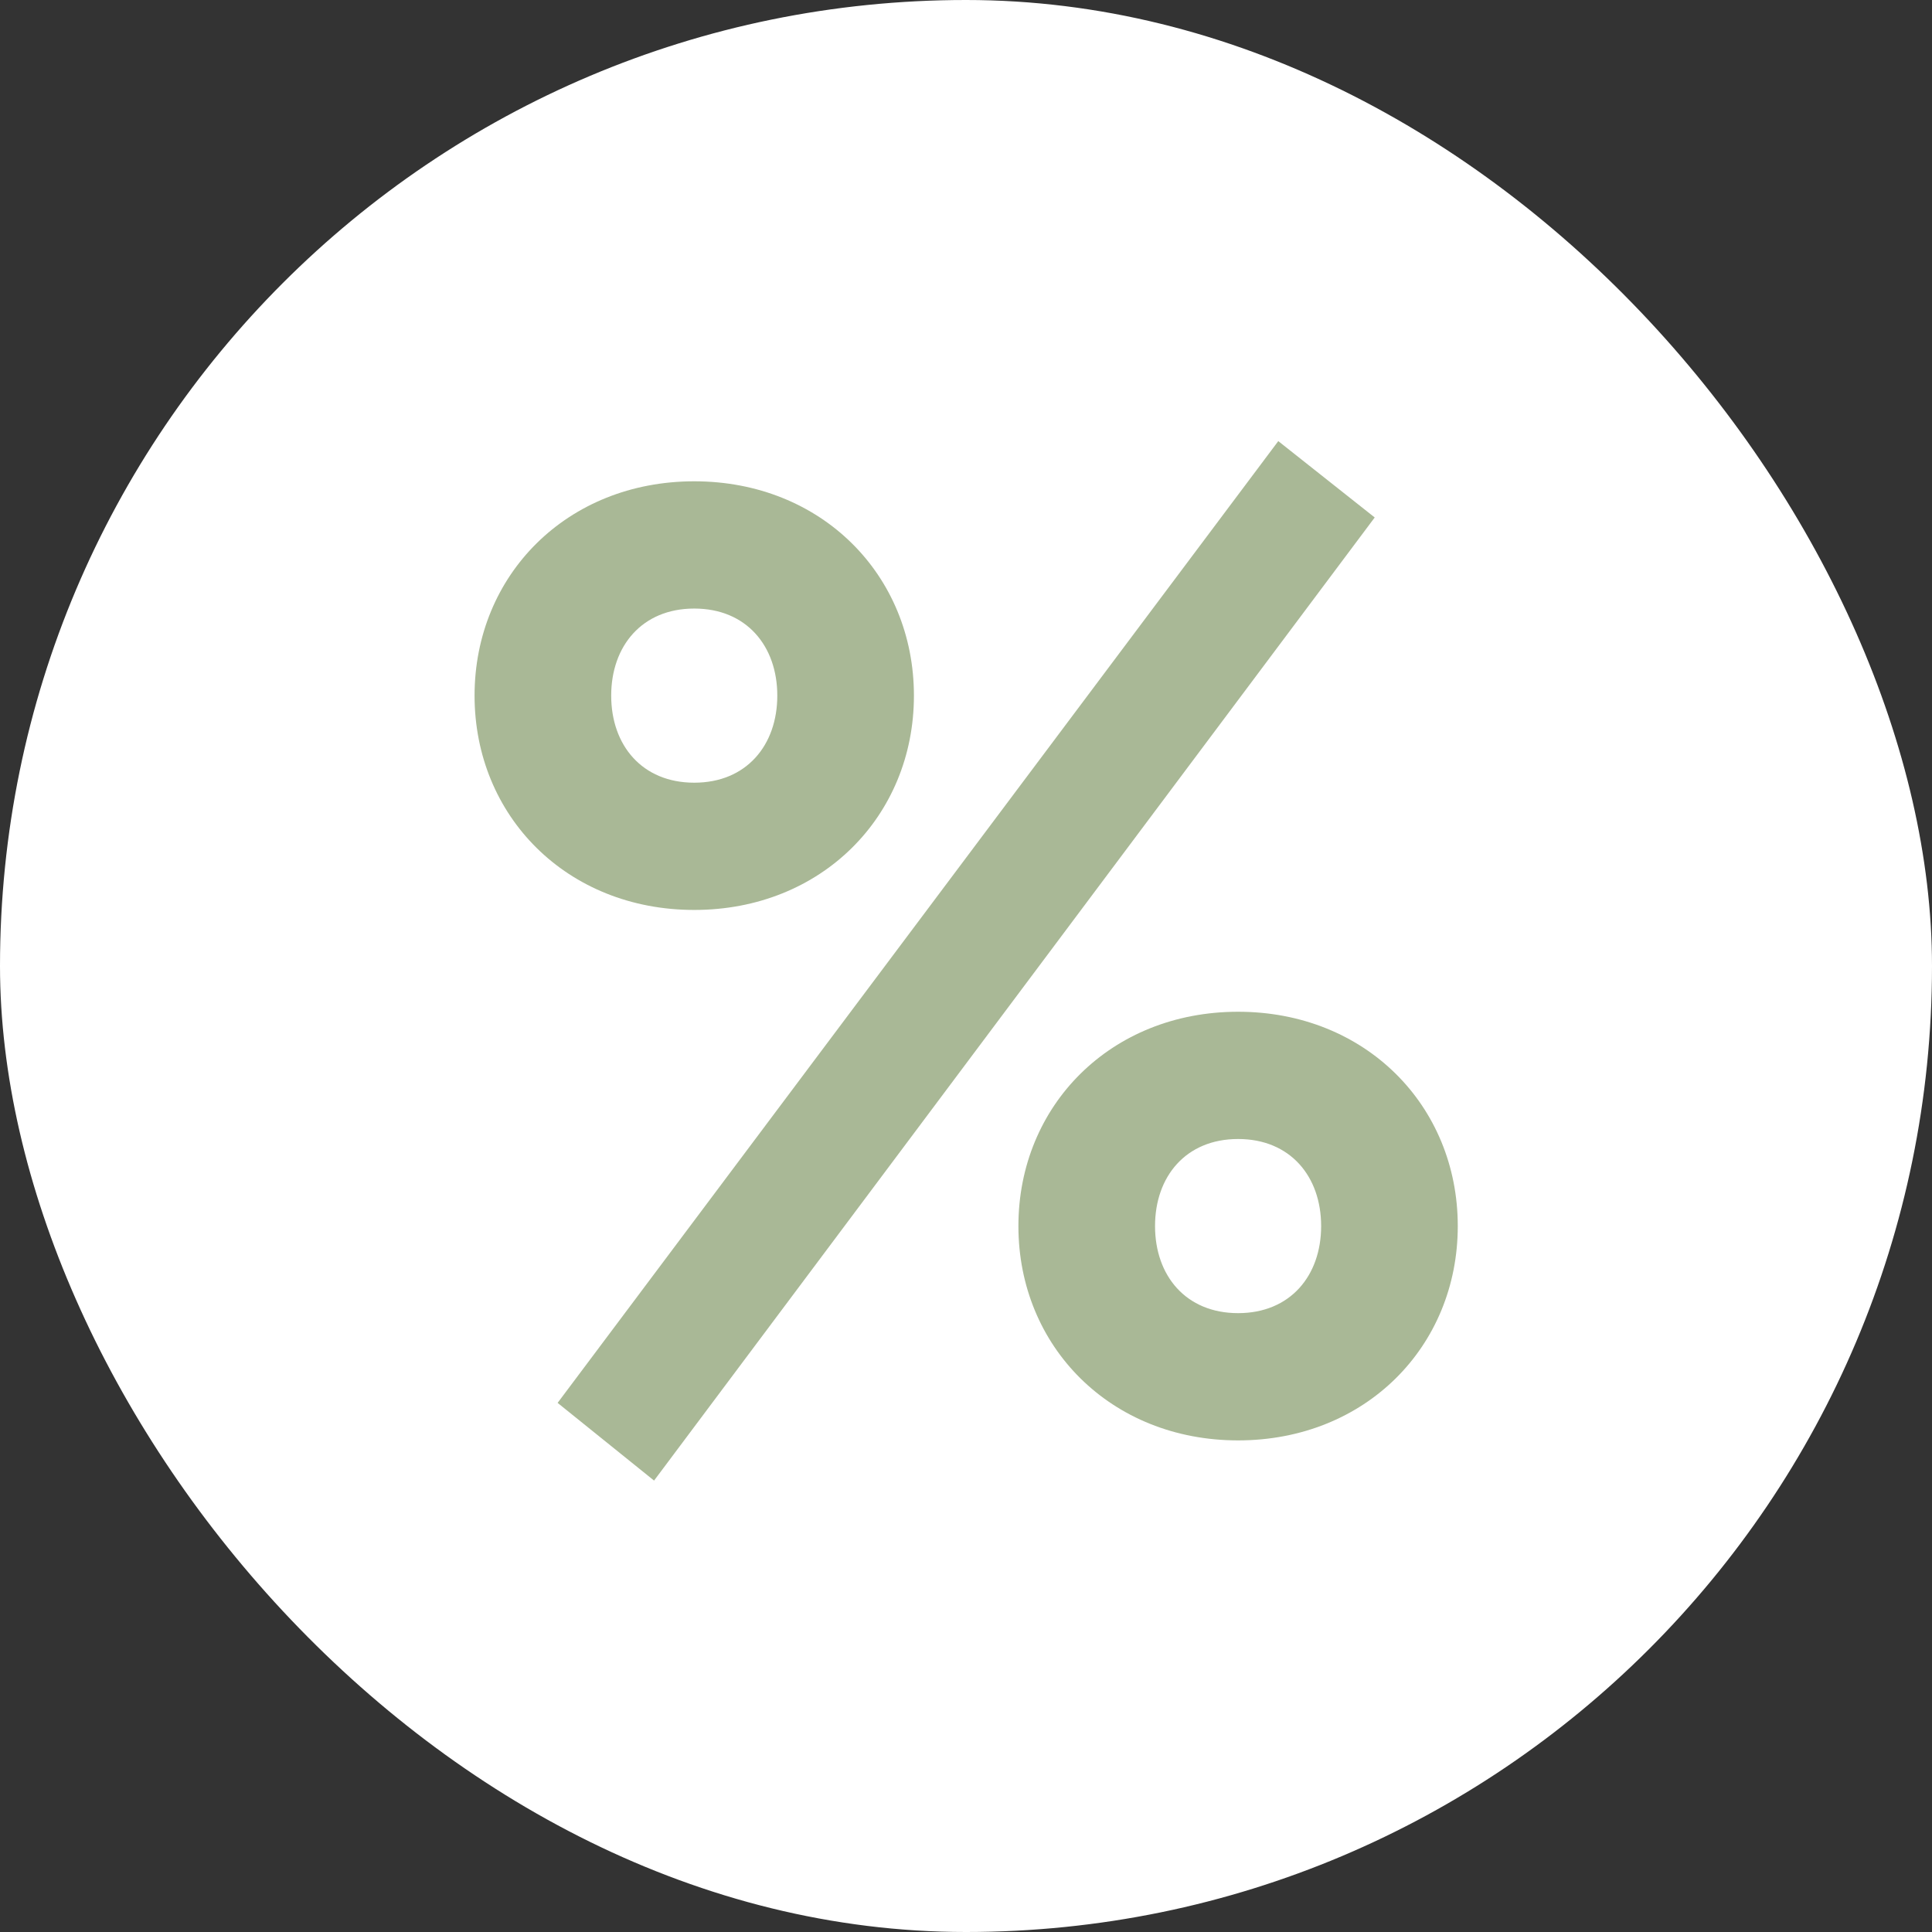 <svg width="150" height="150" viewBox="0 0 150 150" fill="none" xmlns="http://www.w3.org/2000/svg">
<rect x="0" y="0" width="150" height="150" fill="#333333" stroke="none"/>
<rect width="150" height="150" rx="75" fill="white"/>
<path d="M50.781 114.952L43.293 108.92L99.245 34.248L106.733 40.176L50.781 114.952ZM53.901 70.648C44.021 70.648 36.845 63.368 36.845 54.008C36.845 44.648 44.021 37.368 53.901 37.368C63.781 37.368 70.957 44.648 70.957 54.008C70.957 63.368 63.781 70.648 53.901 70.648ZM53.901 60.768C57.957 60.768 60.349 57.856 60.349 54.008C60.349 50.16 57.957 47.248 53.901 47.248C49.845 47.248 47.453 50.16 47.453 54.008C47.453 57.856 49.845 60.768 53.901 60.768ZM96.125 111.832C86.245 111.832 79.069 104.552 79.069 95.192C79.069 85.832 86.245 78.552 96.125 78.552C106.005 78.552 113.181 85.832 113.181 95.192C113.181 104.552 106.005 111.832 96.125 111.832ZM96.125 101.952C100.181 101.952 102.573 99.04 102.573 95.192C102.573 91.344 100.181 88.432 96.125 88.432C92.069 88.432 89.677 91.344 89.677 95.192C89.677 99.04 92.069 101.952 96.125 101.952Z" fill="#A9B896"/>
</svg>

